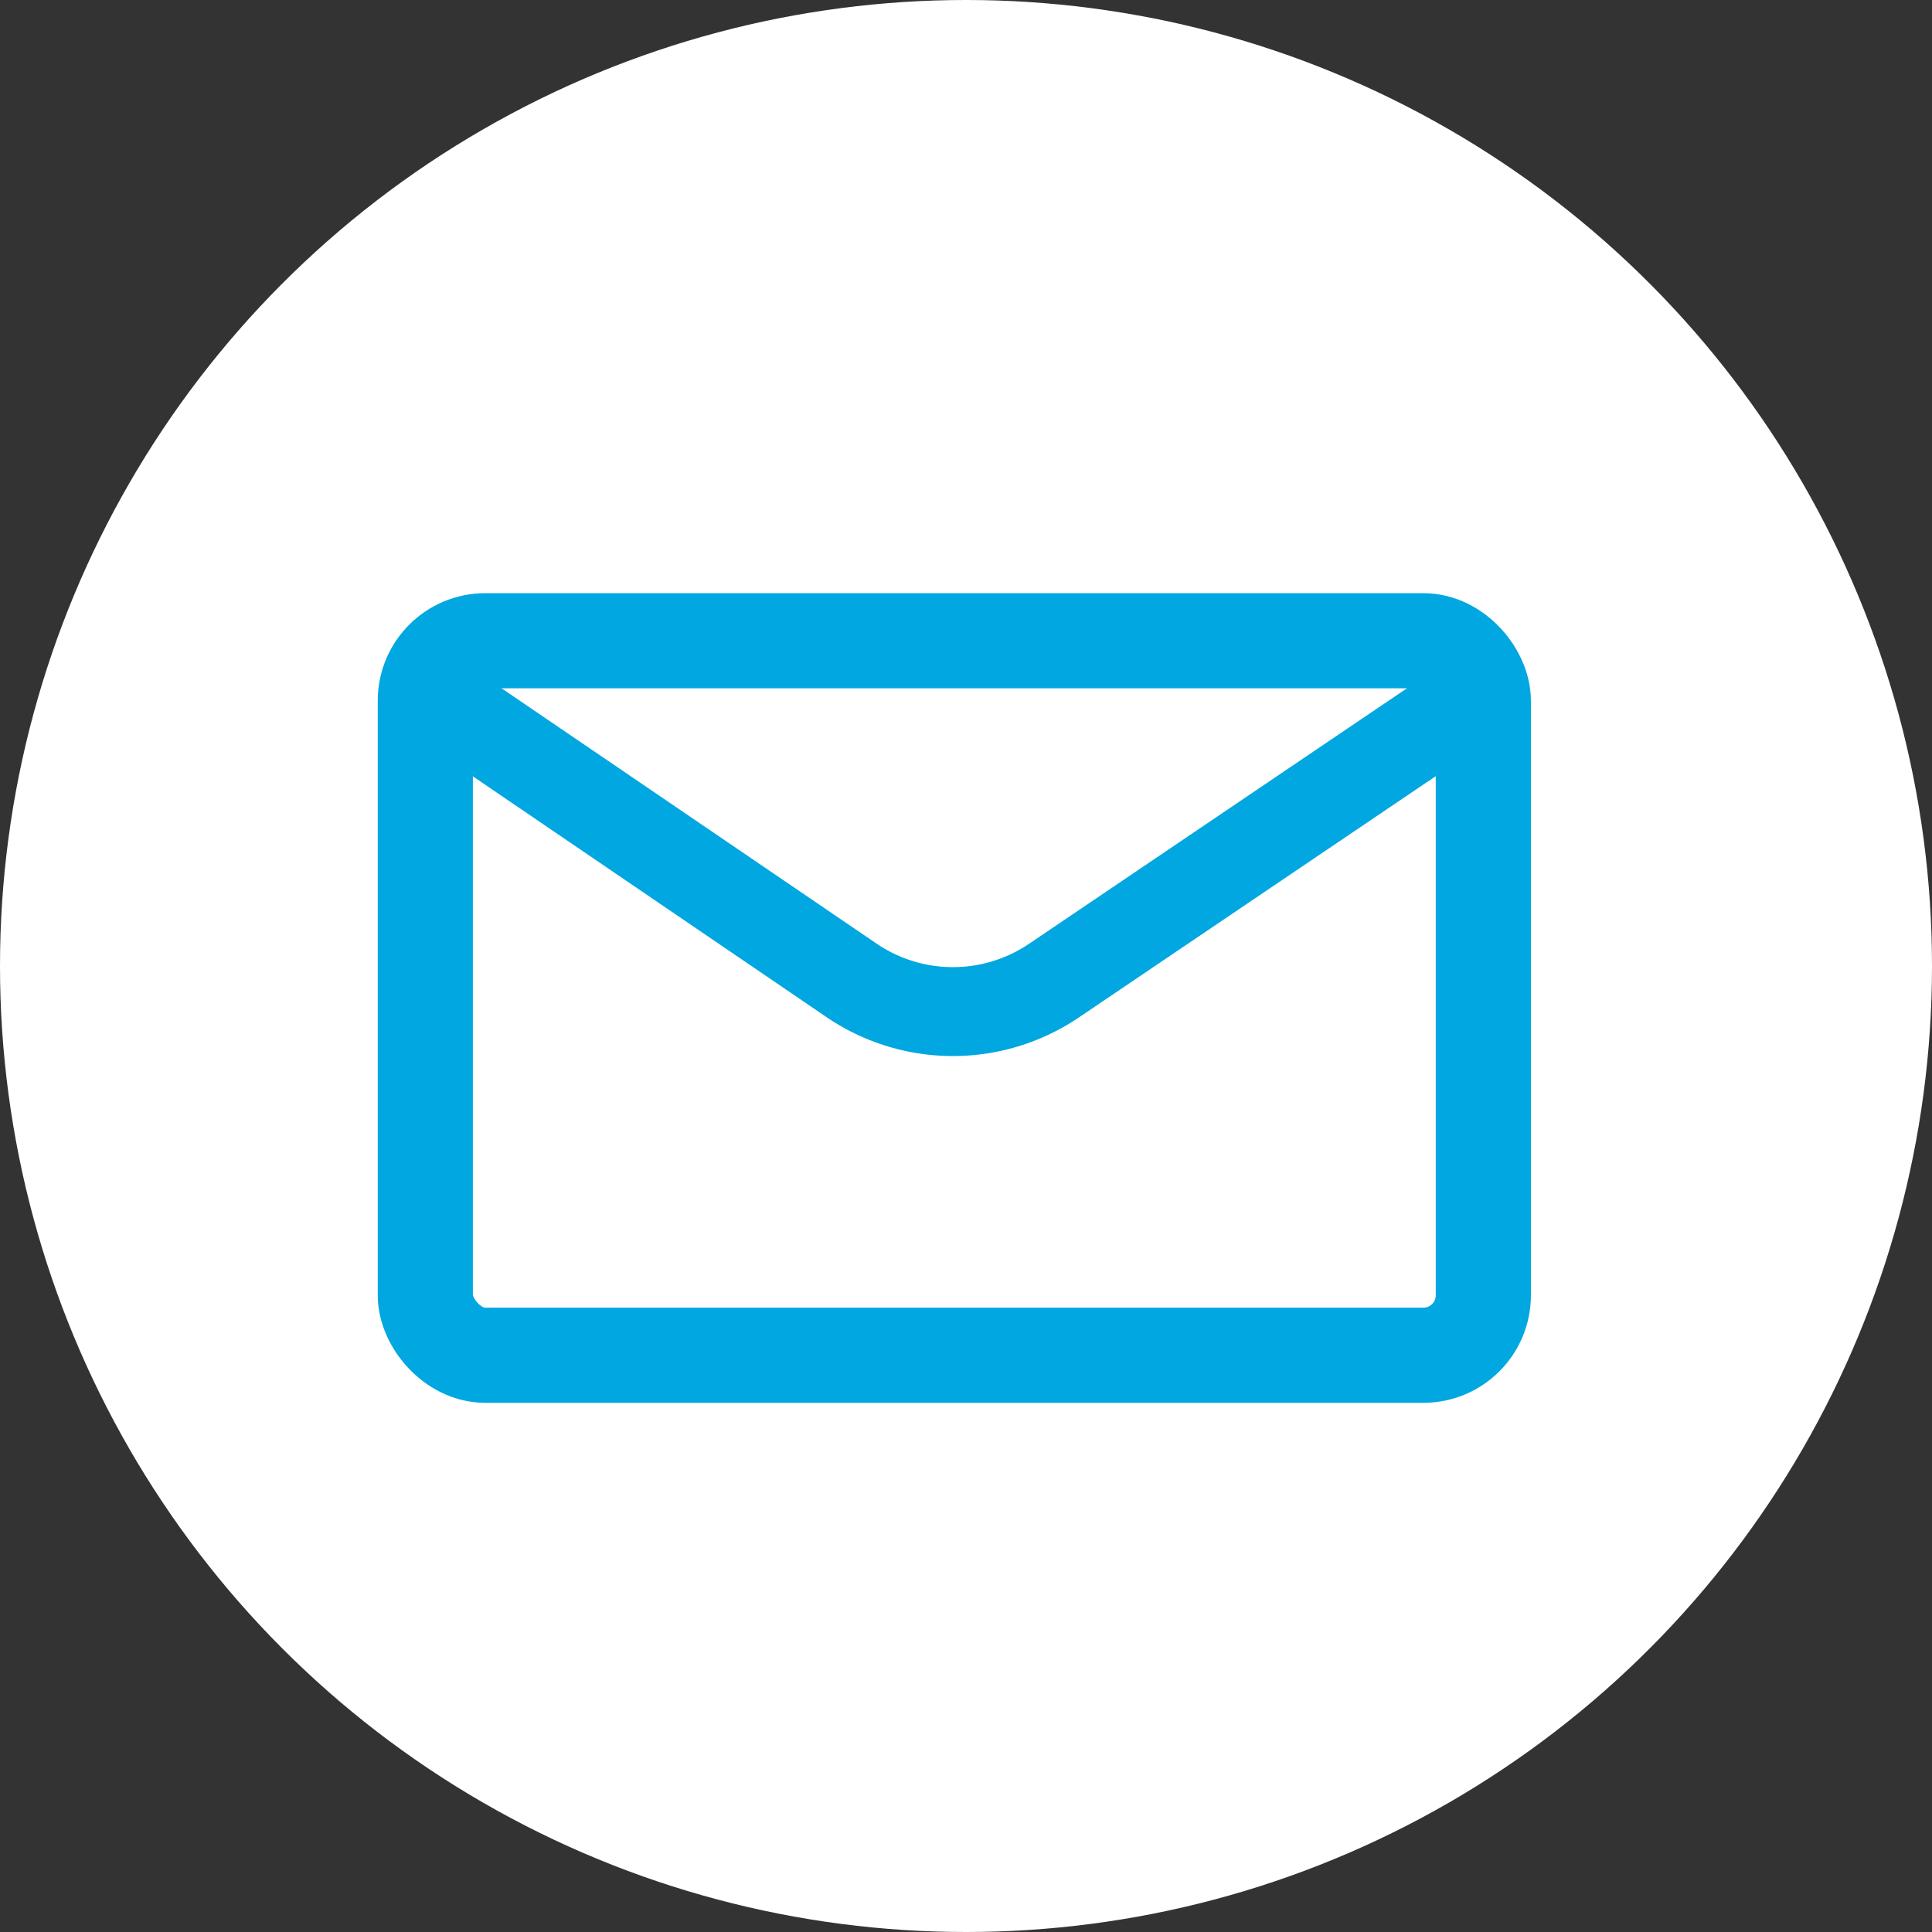 <svg xmlns="http://www.w3.org/2000/svg" viewBox="0 0 112.896 112.896"><rect x="0" y="0" width="112.896" height="112.896" fill="#333333" stroke="none"/><defs><style>.cls-1{fill:#fff;}.cls-2,.cls-3{fill:none;stroke:#00a7e0;stroke-linecap:round;stroke-linejoin:round;}.cls-2{stroke-width:5.559px;}.cls-3{stroke-width:5.196px;}</style></defs><g id="レイヤー_2" data-name="レイヤー 2"><g id="レイヤー_1-2" data-name="レイヤー 1"><circle class="cls-1" cx="56.448" cy="56.448" r="56.448"/><rect class="cls-2" x="24.853" y="37.442" width="61.825" height="41.752" rx="3.503"/><path class="cls-3" d="M26.875,41.706,49.756,57.285a10.534,10.534,0,0,0,11.828.02L84.657,41.706"/></g></g></svg>